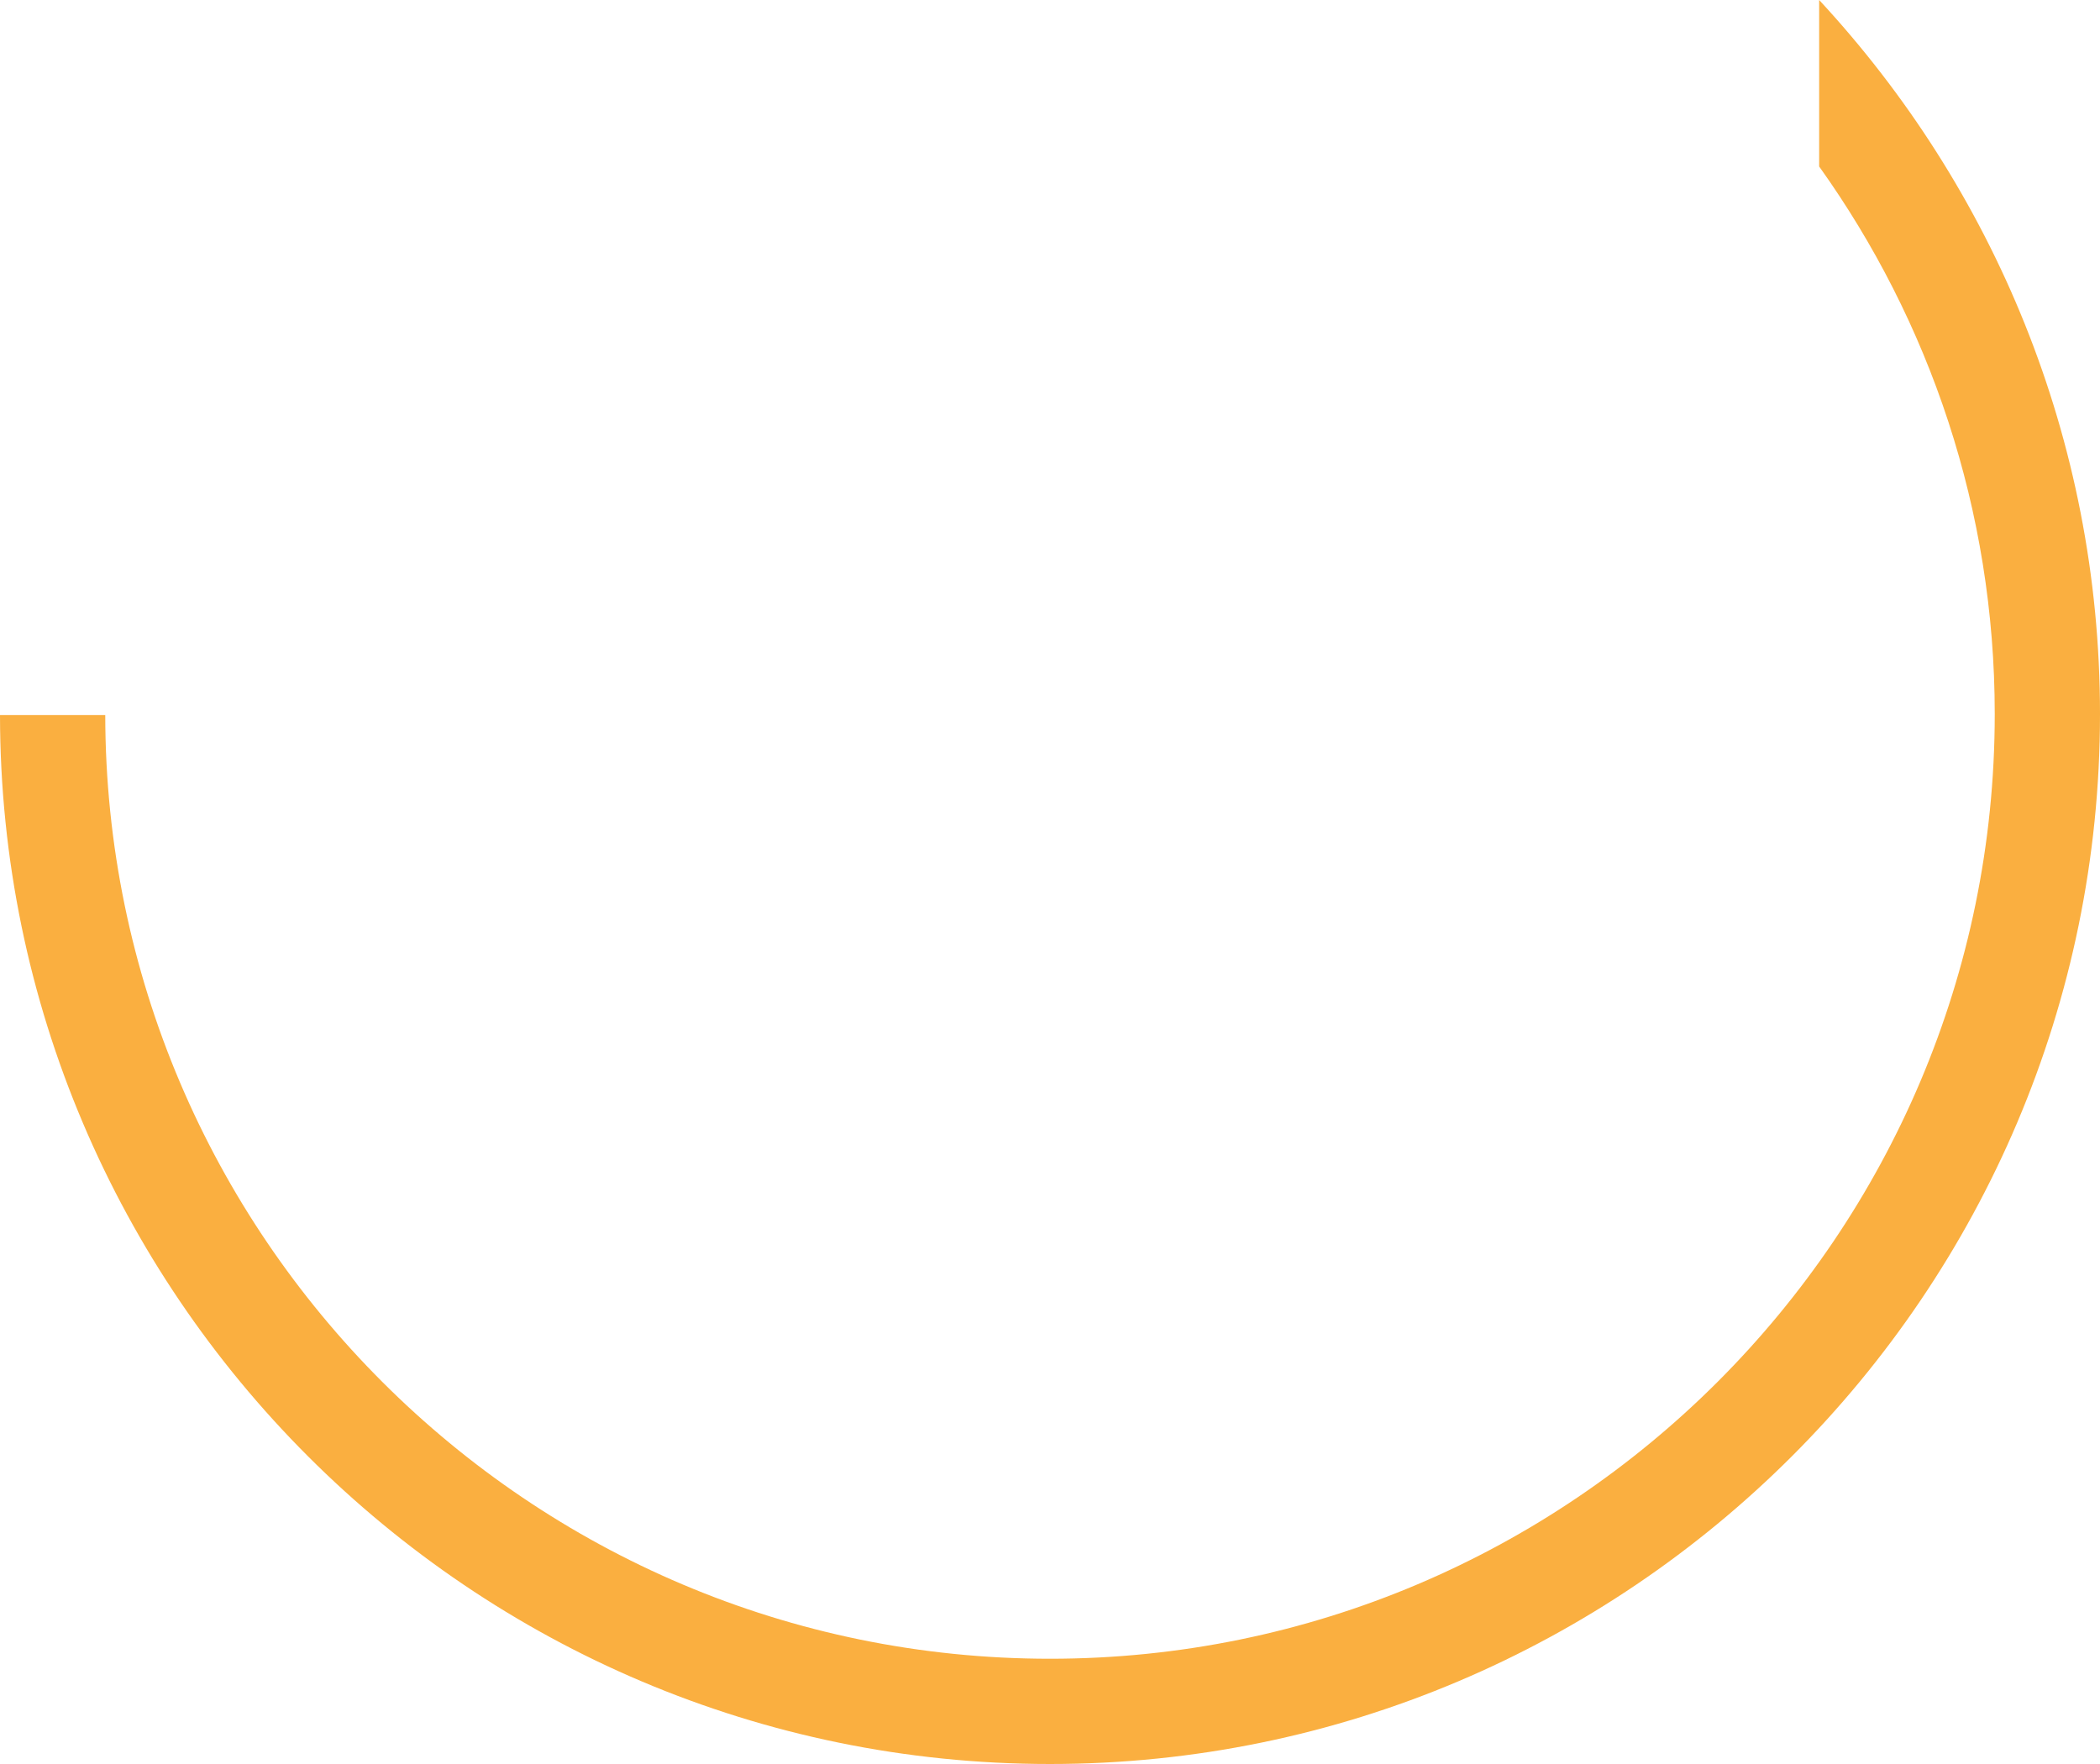 <?xml version="1.0" encoding="UTF-8"?>
<!-- Generator: Adobe Illustrator 24.1.1, SVG Export Plug-In . SVG Version: 6.00 Build 0)  -->
<svg xmlns="http://www.w3.org/2000/svg" xmlns:xlink="http://www.w3.org/1999/xlink" version="1.1" id="Layer_1" x="0px" y="0px" viewBox="0 0 415 348.6" style="enable-background:new 0 0 415 348.6;" xml:space="preserve">
<style type="text/css">
	.st0{fill:#FAAF40;}
</style>
<path class="st0" d="M359.5,0v32.9c21.8,30.5,34.7,67.9,34.7,108.2c0,102.9-83.7,186.7-186.7,186.7c-102.9,0-186.6-83.6-186.7-186.5  H0c0.1,114.3,93.1,207.3,207.5,207.3c114.4,0,207.5-93.1,207.5-207.5C415,86.7,393.9,37.1,359.5,0z"></path>
</svg>
